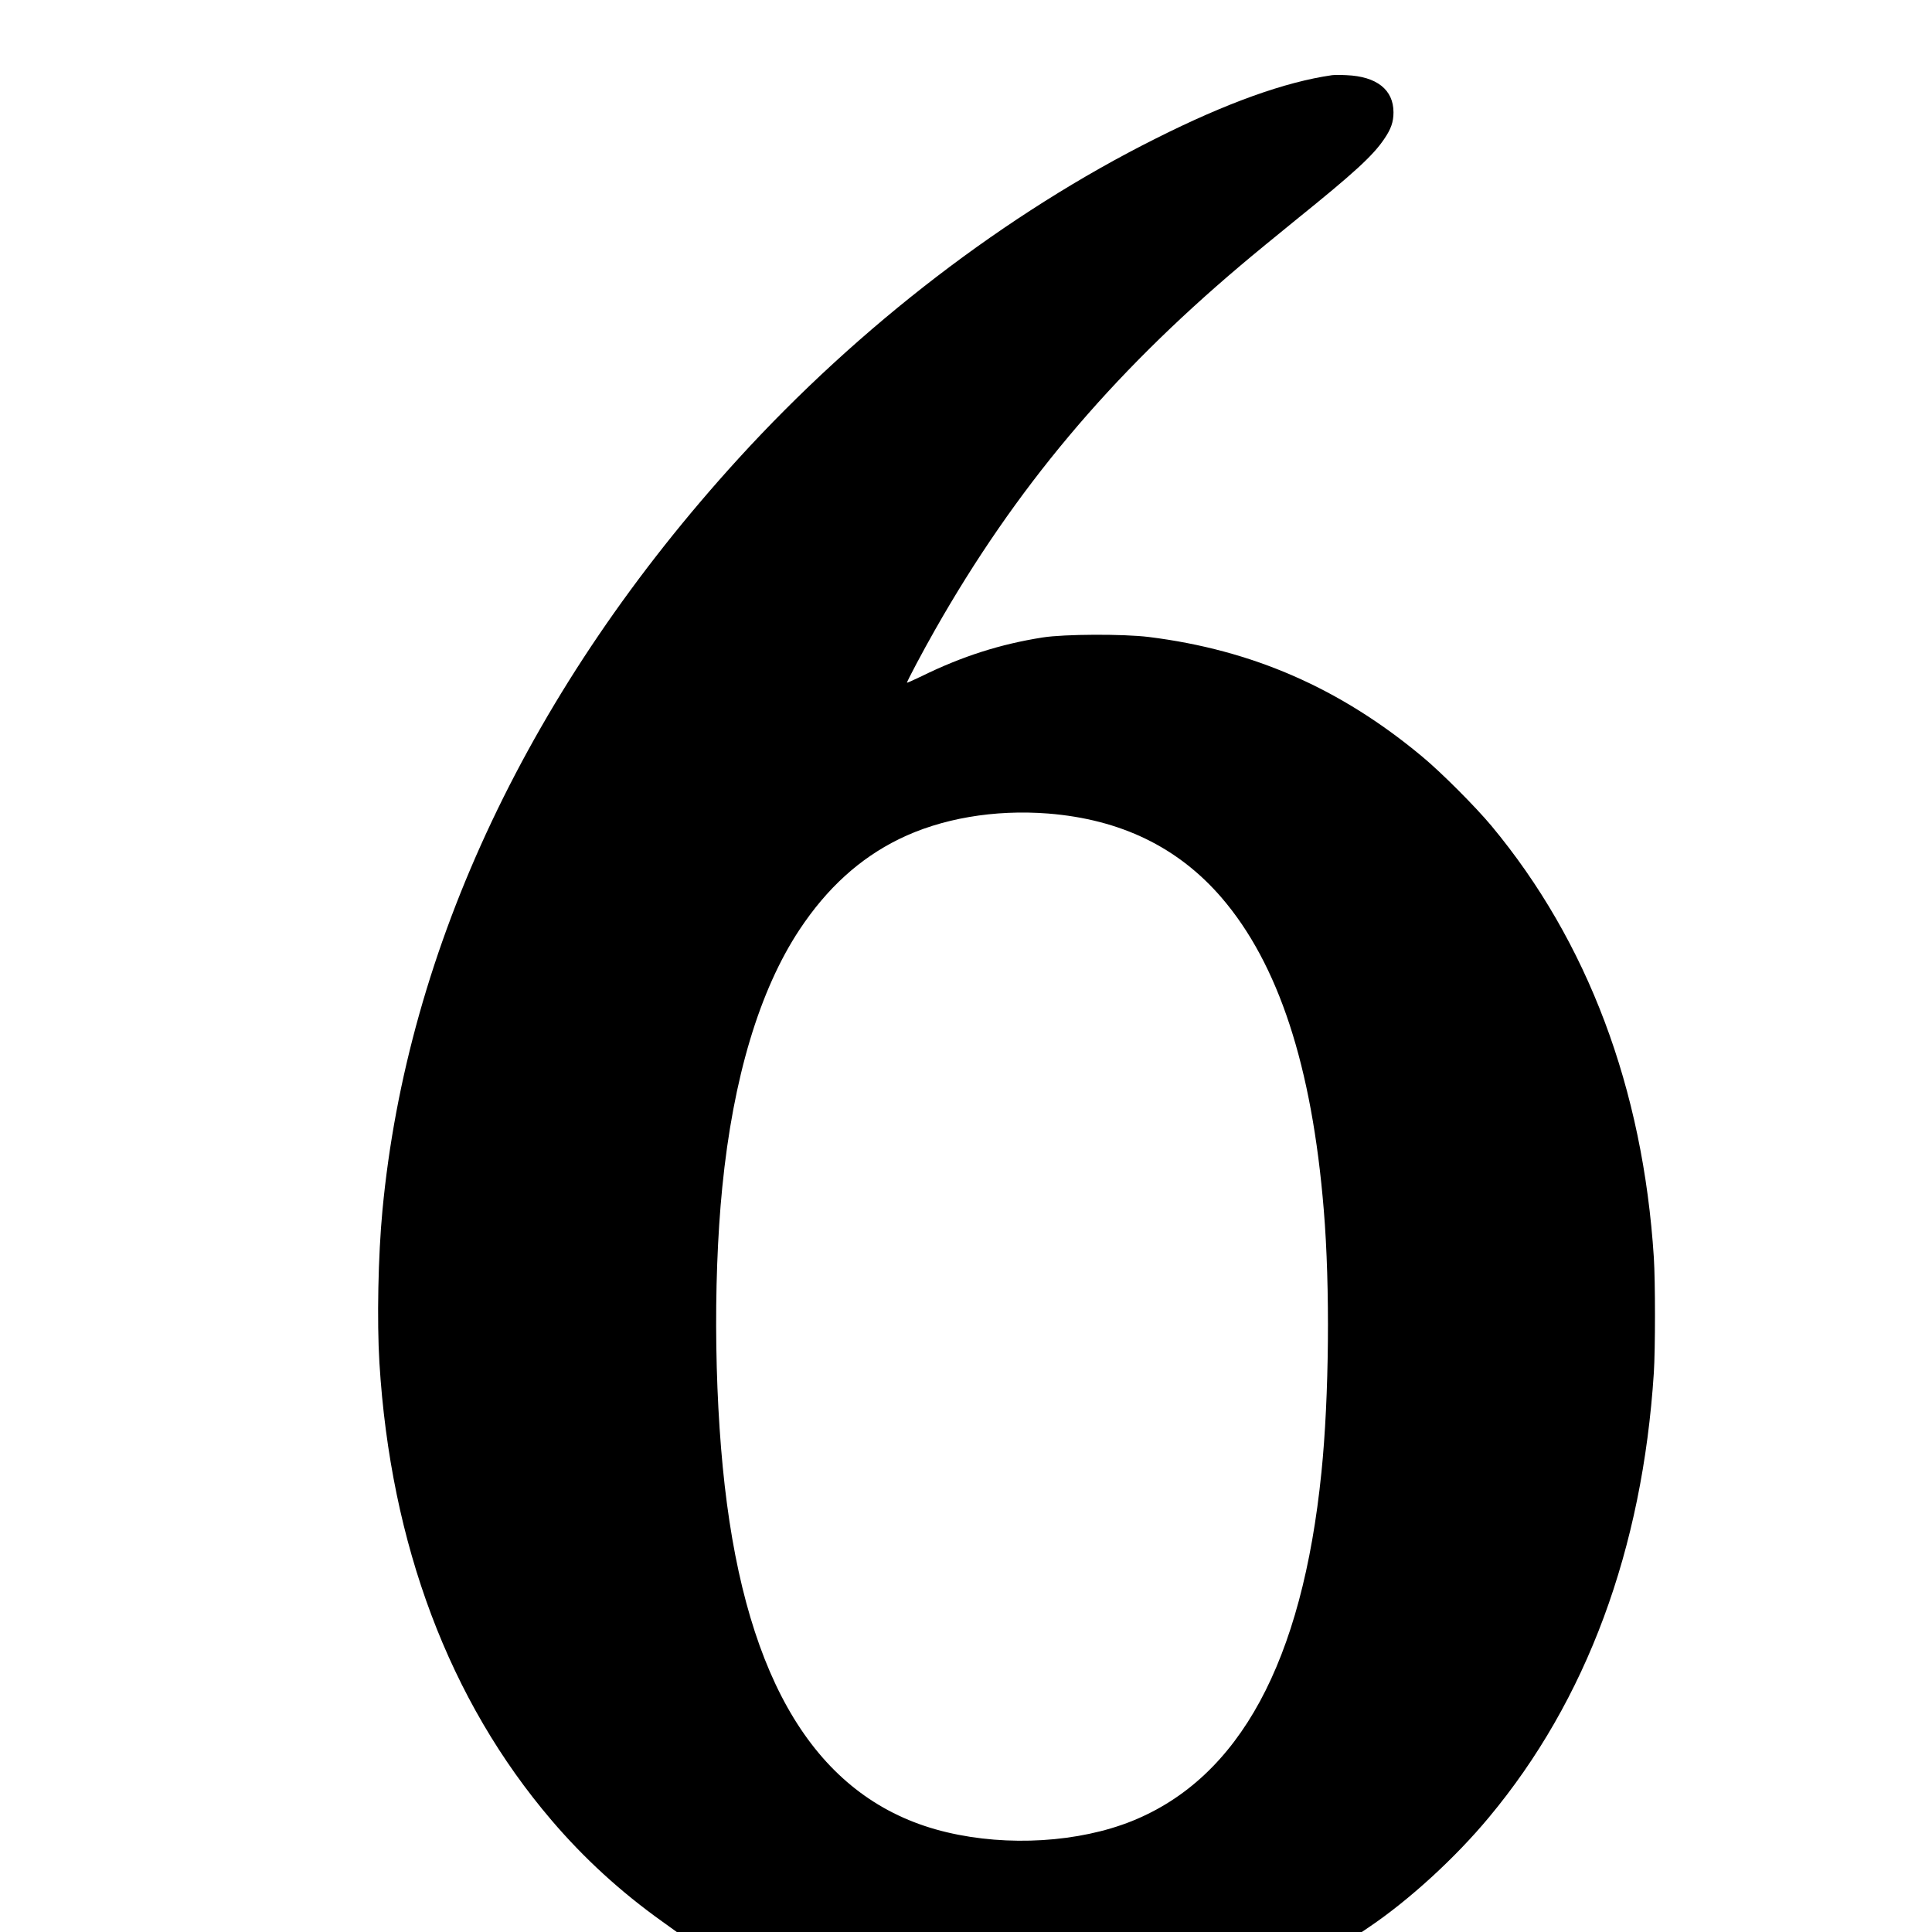 <svg version="1" xmlns="http://www.w3.org/2000/svg" width="2213.333" height="2213.333" viewBox="0 0 1660 1660"><path d="M1144.5 64.6c-40.3 5.8-90.3 23.7-151.4 54.4-128.4 64.2-254.8 161.2-358.6 275-178.4 195.6-284.6 419.9-305.9 646-3.7 38.8-4.8 94.9-2.6 131 9.6 156.1 60 290.1 147.9 393 27.8 32.6 59.2 61.4 95.1 87l12.5 9h588.6l6.2-4.2c34.4-23.2 74.1-59.5 103-94.3 83.9-100.6 131.9-230.1 141.7-382 1.3-20.5 1.3-78.4 0-99-9.3-145.2-56.8-271.5-139.6-371-13.7-16.4-43.1-45.9-59.4-59.4-70.4-58.7-145.8-91.7-235-102.8-22.1-2.7-72.4-2.5-91 .4-36.4 5.7-69.3 16.2-103.9 33.2-6.9 3.3-12.6 5.9-12.8 5.7-.5-.4 14-27.7 24.2-45.6 68.6-120.8 150.2-218.1 262.5-313 9.6-8.2 31-25.7 47.5-39.1 50.1-40.4 66.1-55.1 75.7-69.3 6-8.7 8.1-14.8 8.1-23.1 0-19.4-14.4-30.8-40.3-31.9-5.2-.3-10.8-.2-12.5 0zM900.6 699c62.3 5 111.6 28.9 149 72.3 48.9 56.9 77.7 144.7 87.8 268.2 5.5 66 4.6 161-2 225.5-16.5 163-70.4 262.3-162.6 299.6-45.7 18.4-106.8 22.2-159.3 9.7-104.8-24.8-167.1-117.9-188.9-282.3-10.7-80.4-12.3-188.7-4-272 9.3-93.7 32-169.4 66.4-221.3 23.6-35.6 51.5-61 85.4-77.7 36.2-17.8 82-25.6 128.2-22z"/></svg>